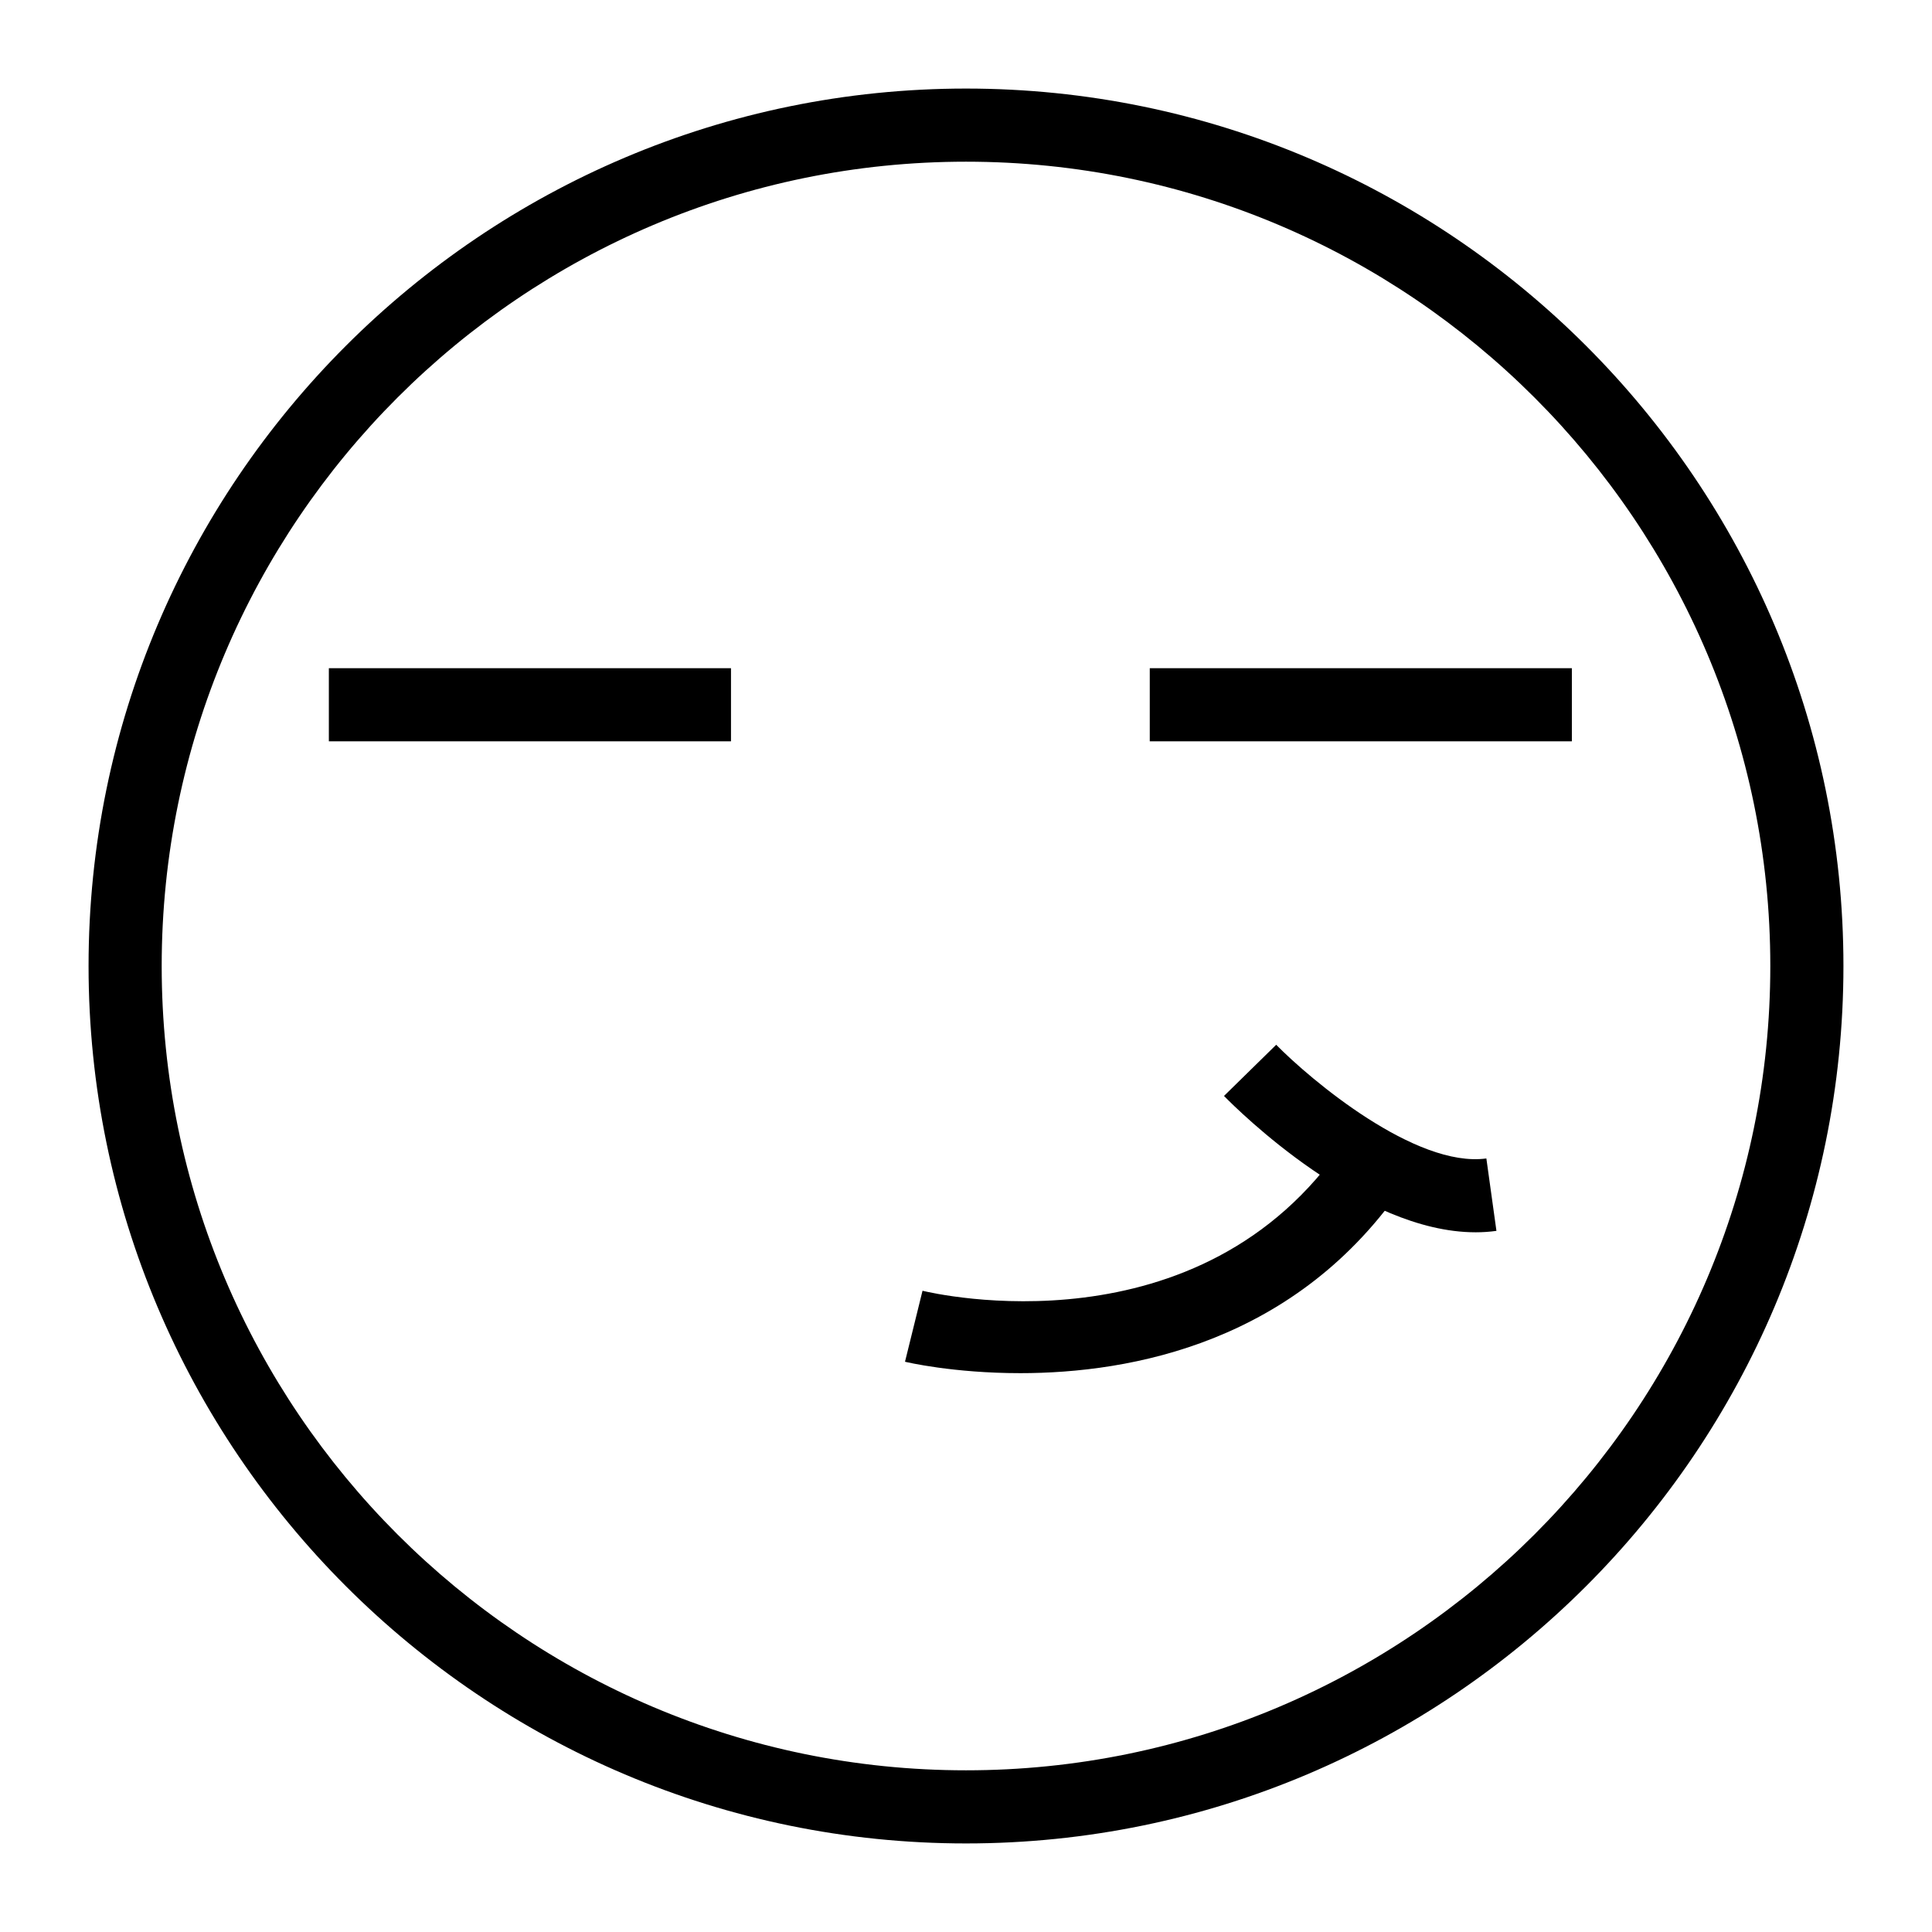 <?xml version="1.0" encoding="UTF-8"?>
<!-- Uploaded to: SVG Repo, www.svgrepo.com, Generator: SVG Repo Mixer Tools -->
<svg fill="#000000" width="800px" height="800px" version="1.1" viewBox="144 144 512 512" xmlns="http://www.w3.org/2000/svg">
 <g>
  <path d="m400 632.53c-128.21 0-232.53-104.32-232.53-232.53 0-128.21 104.31-232.53 232.53-232.53s232.53 104.31 232.53 232.53c0 128.21-104.32 232.53-232.53 232.53zm0-445.68c-117.53 0-213.15 95.621-213.15 213.15s95.617 213.15 213.15 213.15 213.15-95.617 213.15-213.15c0.004-117.53-95.613-213.15-213.14-213.15z"/>
  <path d="m448.7 321.08h111.86v19.379h-111.86z"/>
  <path d="m231.15 321.08h106.57v19.379h-106.57z"/>
  <path d="m414.33 507.9c-17.777 0-30.172-2.941-30.496-3.023l4.644-18.812c2.988 0.73 73.695 17.207 111.83-39.418l16.066 10.824c-28.527 42.379-72.637 50.43-102.04 50.43z"/>
  <path d="m535.04 470.57c-30.344 0-62.863-32.246-66.668-36.133l13.832-13.562c9.102 9.262 36.91 32.676 55.699 30.129l2.668 19.188c-1.82 0.258-3.676 0.379-5.531 0.379z"/>
 </g>
</svg>